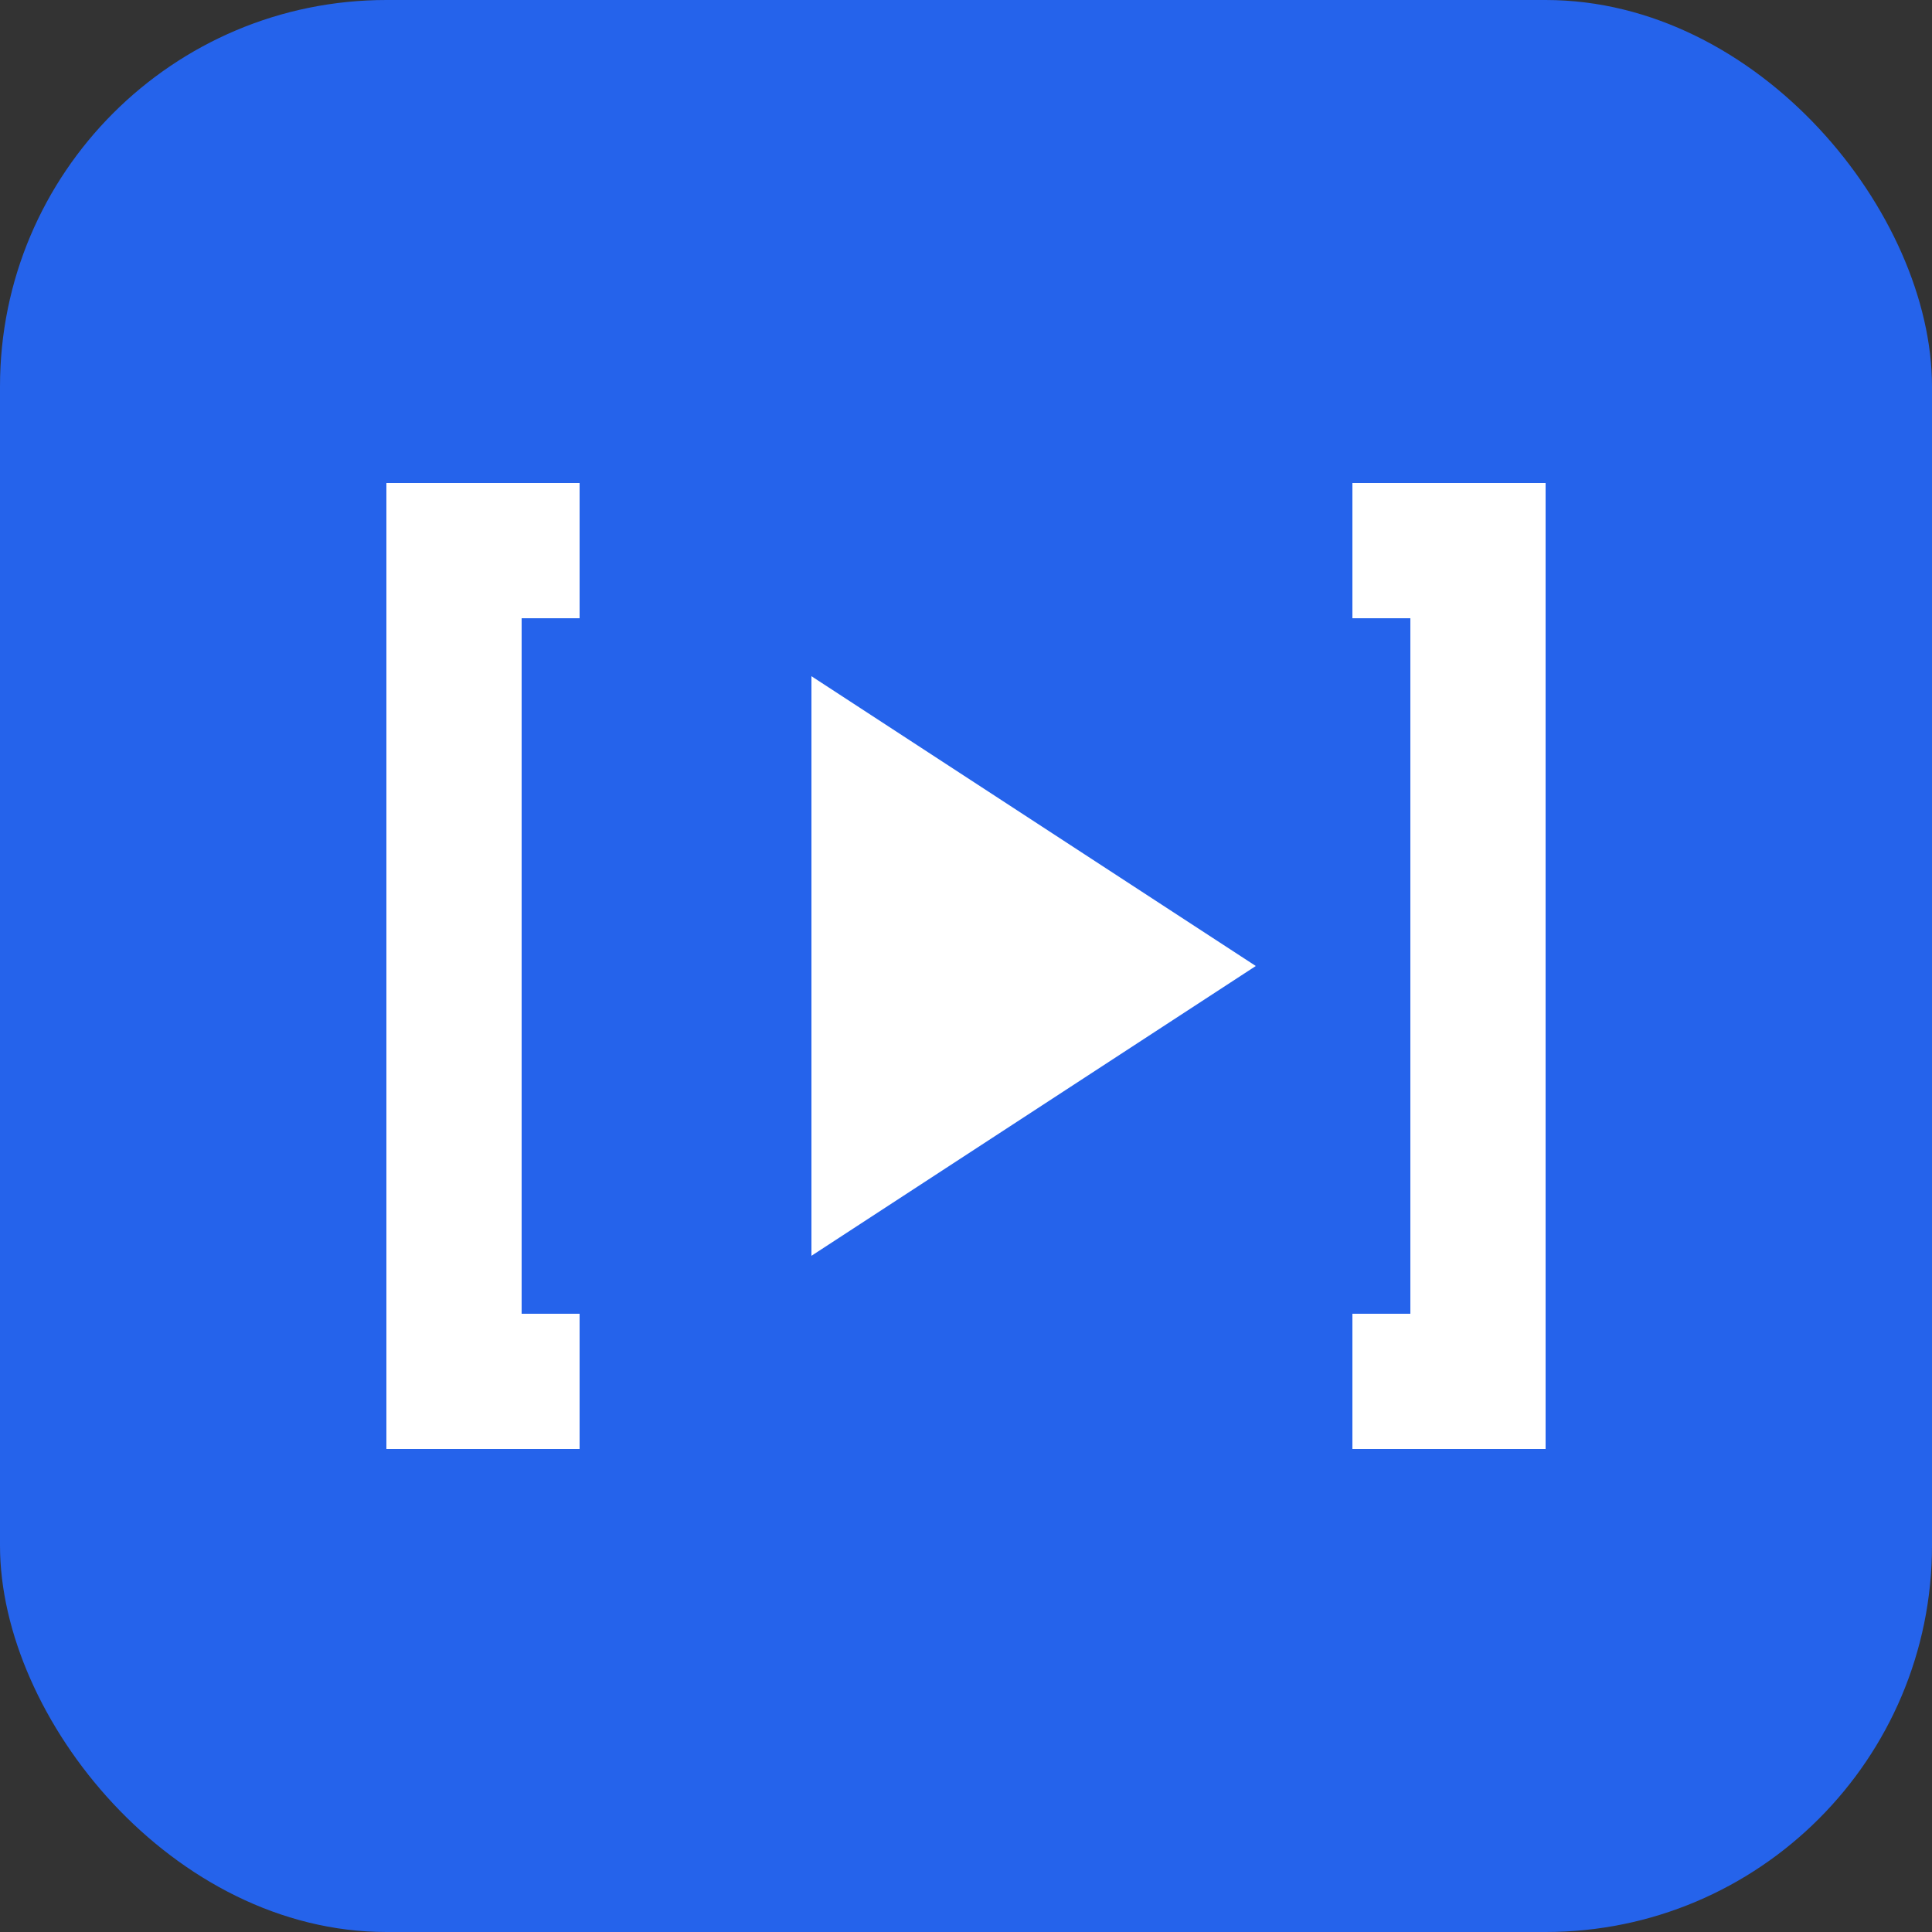 <svg xmlns="http://www.w3.org/2000/svg" viewBox="0 0 100 100">
  <rect x="0" y="0" width="100" height="100" fill="#333333" stroke="none"/>
  <!-- Blue rounded background -->
  <rect width="100" height="100" rx="20" fill="#2563eb"/>
  
  <!-- Left trim bracket [ -->
  <path d="M20 25 L30 25 L30 32 L27 32 L27 68 L30 68 L30 75 L20 75 L20 25" fill="white"/>
  
  <!-- Right trim bracket ] -->
  <path d="M80 25 L70 25 L70 32 L73 32 L73 68 L70 68 L70 75 L80 75 L80 25" fill="white"/>
  
  <!-- Center play triangle -->
  <path d="M42 35 L42 65 L65 50 Z" fill="white"/>
</svg>
